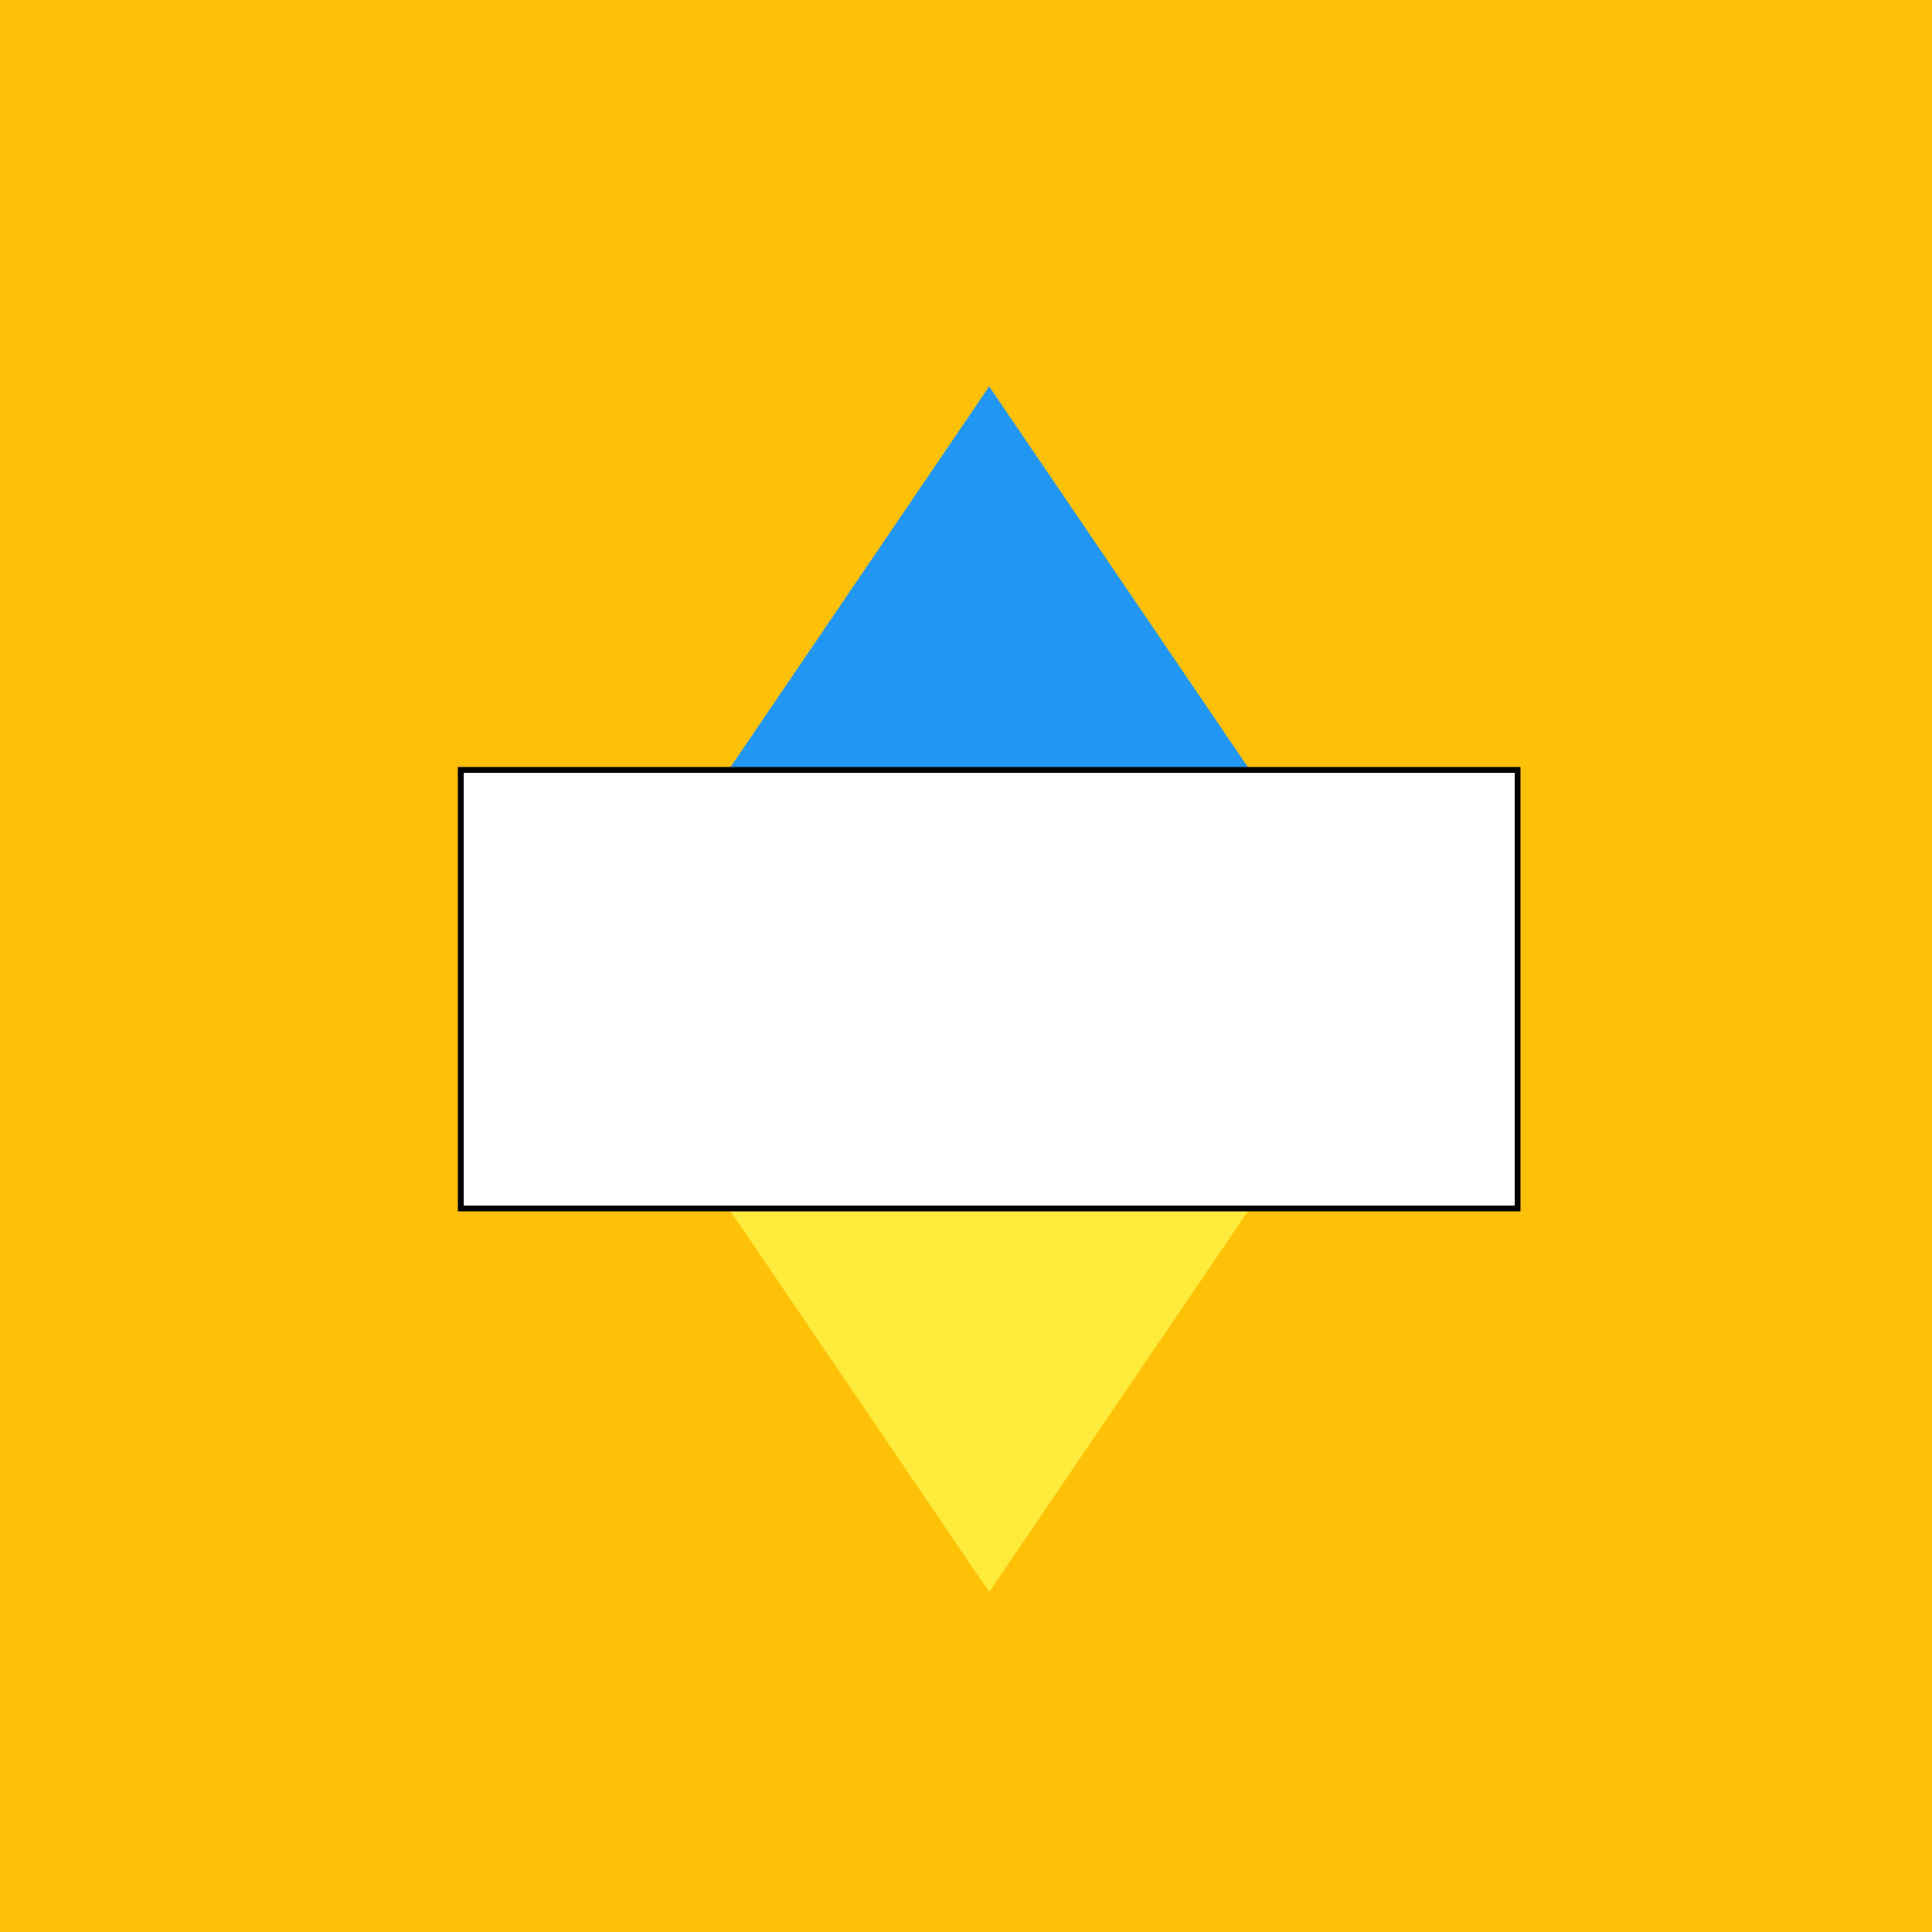 <!--

Generated by DrawGPT.
Free, open source, AI generated images in SVG, PNG, and HTML Canvas format.
https://drawgpt.ai

Created: 2023-09-27T04:20:32.127Z
Link: https://drawgpt.ai/prompt/90365/

-->
<svg xmlns="http://www.w3.org/2000/svg" xmlns:xlink="http://www.w3.org/1999/xlink" width="500" height="500"><defs/><g><rect fill="#FFC107" stroke="none" x="0" y="0" width="512" height="512"/><path fill="#2196F3" stroke="none" paint-order="stroke fill markers" d=" M 256 100 L 150 256 L 362 256 Z"/><path fill="#FFEB3B" stroke="none" paint-order="stroke fill markers" d=" M 150 256 L 256 412 L 362 256 Z"/><path fill="#4CAF50" stroke="none" paint-order="stroke fill markers" d=" M 306 256 A 50 50 0 1 1 306 255.95"/><rect fill="#FFFFFF" stroke="none" x="246" y="231" width="20" height="40"/><rect fill="#FFFFFF" stroke="none" x="231" y="246" width="40" height="20"/><rect fill="none" stroke="#000000" x="120" y="200" width="272" height="112" stroke-miterlimit="10" stroke-width="3" stroke-dasharray=""/><rect fill="#FFFFFF" stroke="none" x="120" y="200" width="272" height="112"/></g></svg>